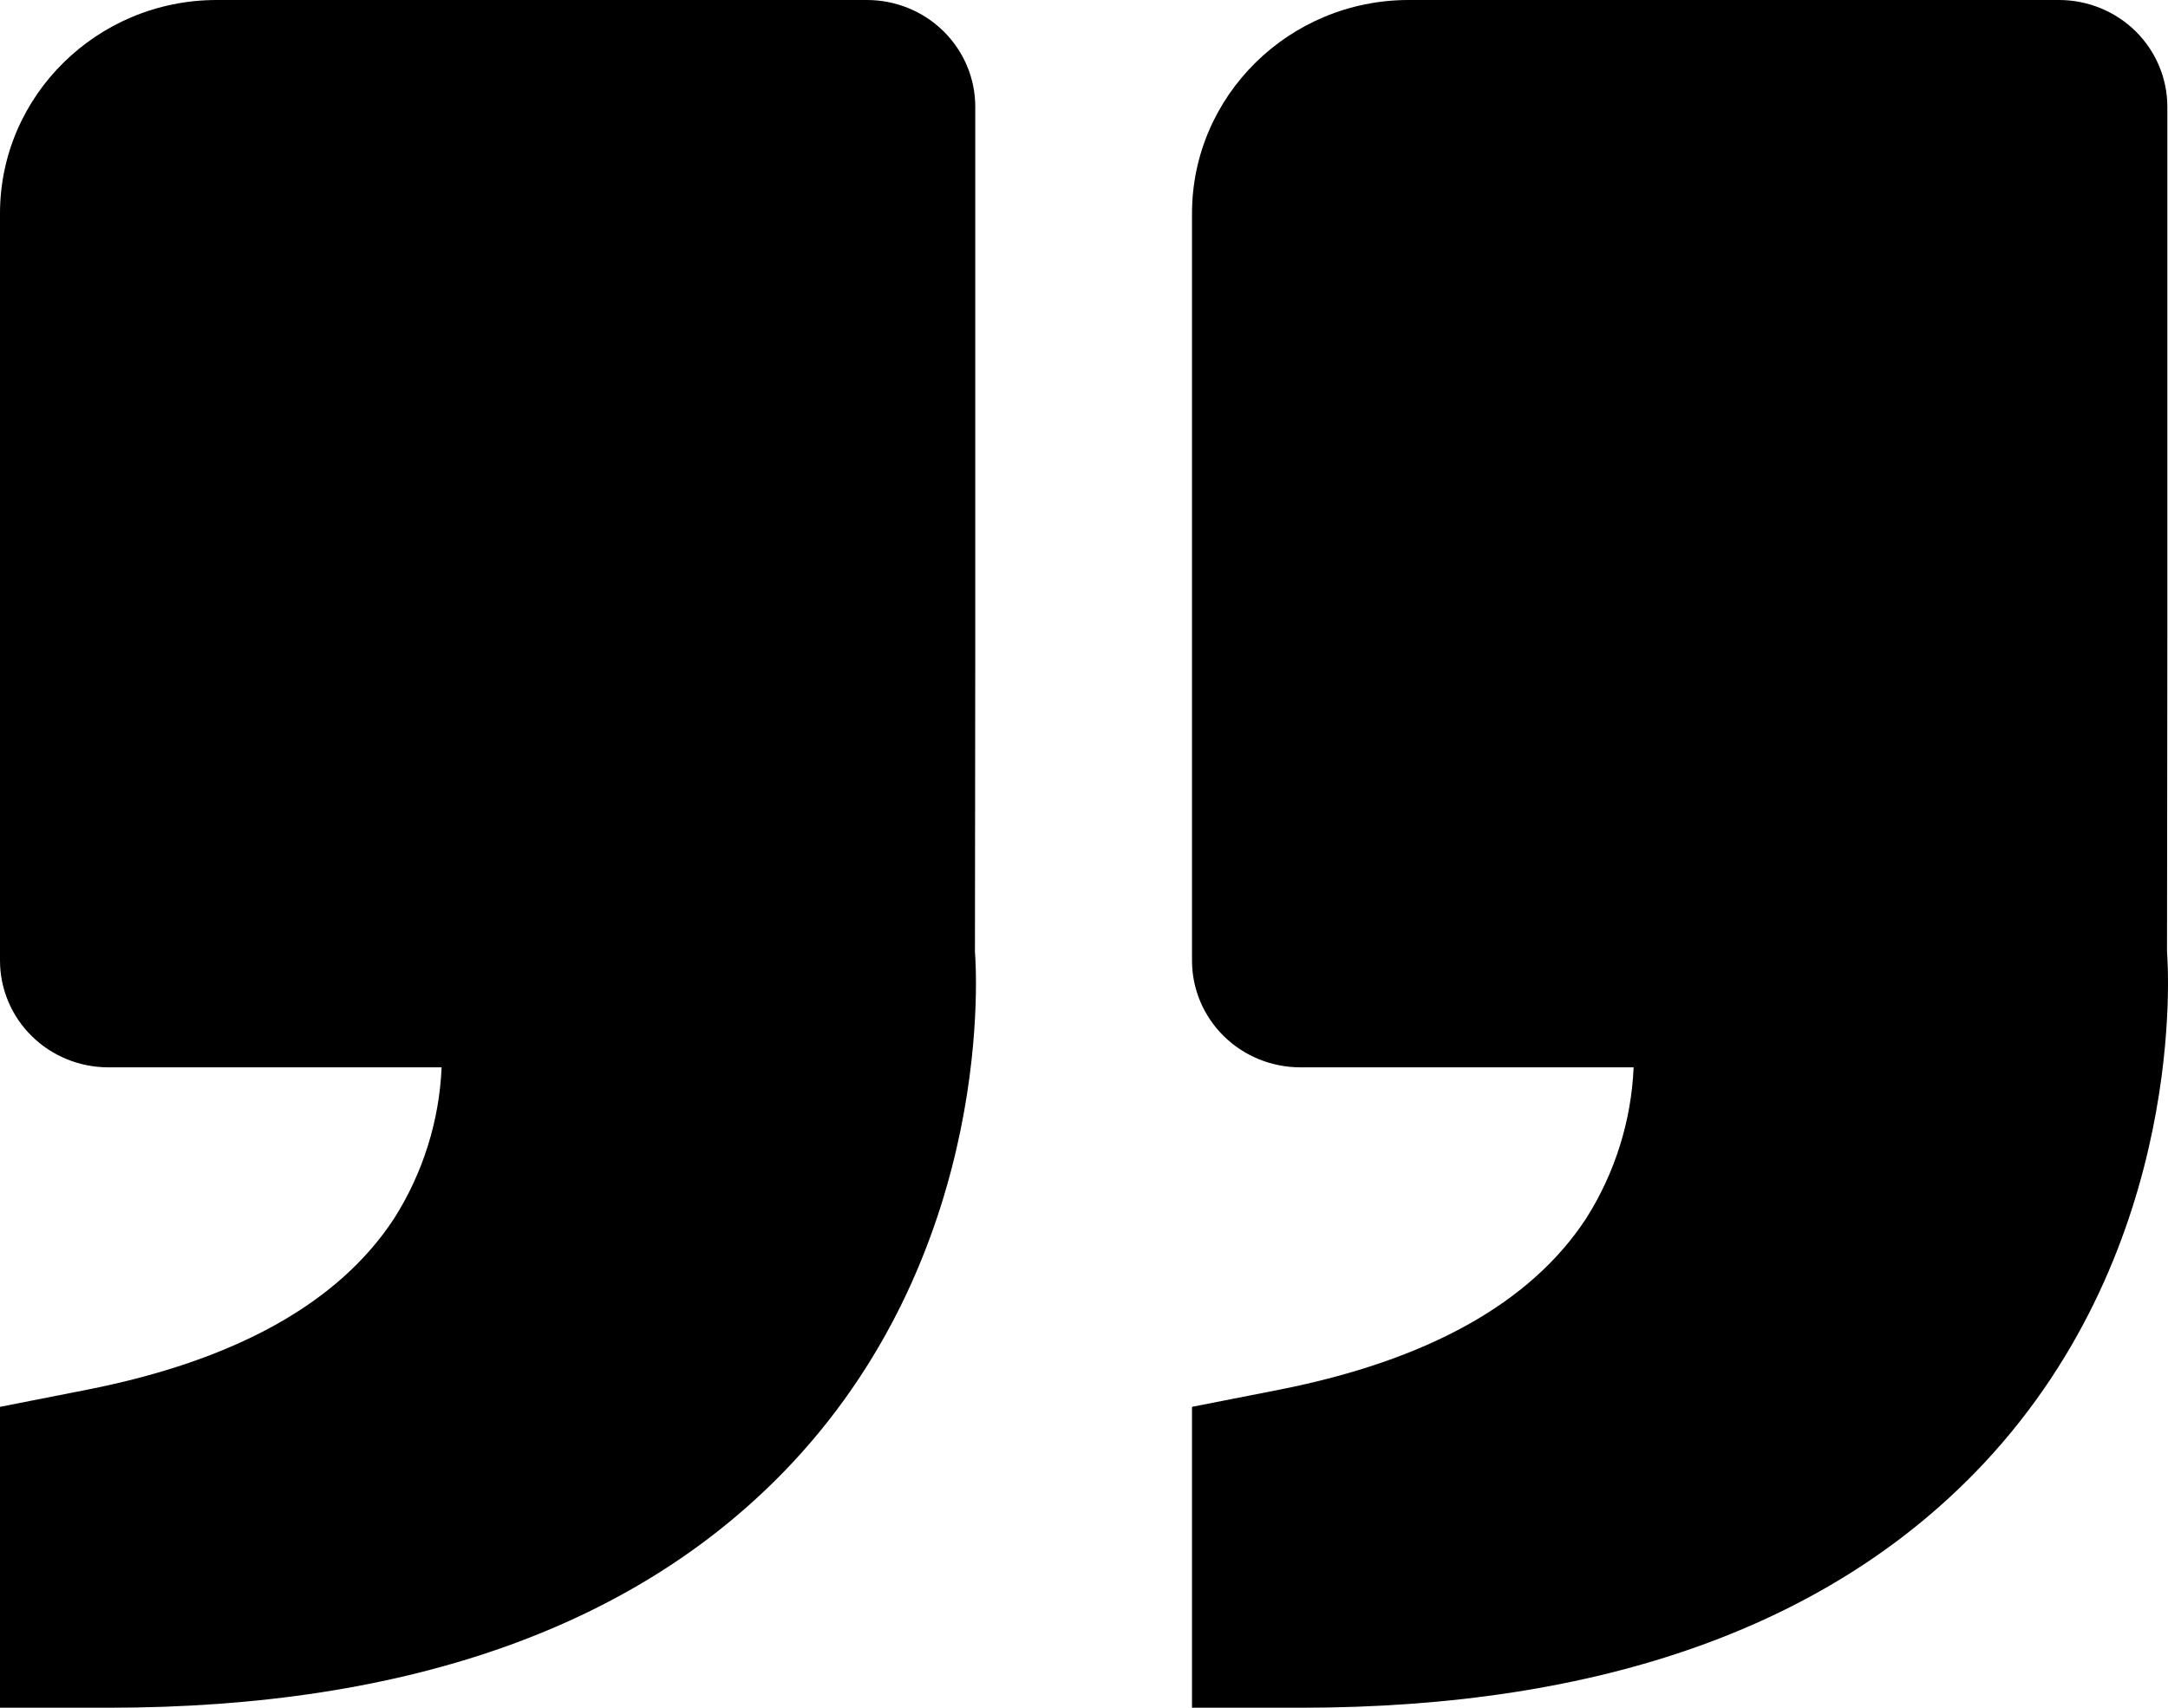 <svg width="33" height="26" viewBox="0 0 33 26" fill="none" xmlns="http://www.w3.org/2000/svg">
<path d="M30.2 22.276C27.886 24.747 24.384 26 19.794 26L18.144 26L18.144 21.419L19.471 21.158C21.73 20.712 23.302 19.837 24.143 18.551C24.582 17.859 24.831 17.066 24.866 16.25L19.794 16.25C19.356 16.25 18.937 16.079 18.627 15.774C18.318 15.47 18.144 15.056 18.144 14.625L18.144 3.25C18.144 1.458 19.624 0 21.443 0L31.34 0C31.778 0 32.197 0.171 32.507 0.476C32.816 0.781 32.99 1.194 32.99 1.625L32.99 9.75L32.985 14.494C32.999 14.674 33.313 18.948 30.2 22.276ZM3.299 0L13.196 0C13.633 0 14.053 0.171 14.362 0.476C14.671 0.781 14.845 1.194 14.845 1.625L14.845 9.75L14.84 14.494C14.855 14.674 15.169 18.948 12.056 22.276C9.742 24.747 6.24 26 1.649 26L-3.8147e-06 26L-3.41422e-06 21.419L1.326 21.158C3.586 20.712 5.158 19.837 5.999 18.551C6.438 17.859 6.687 17.066 6.722 16.25L1.649 16.25C1.212 16.25 0.792 16.079 0.483 15.774C0.174 15.47 -2.85794e-06 15.056 -2.82026e-06 14.625L-1.82583e-06 3.25C-1.66913e-06 1.458 1.48 0 3.299 0Z" fill="currentColor"/>
</svg>
